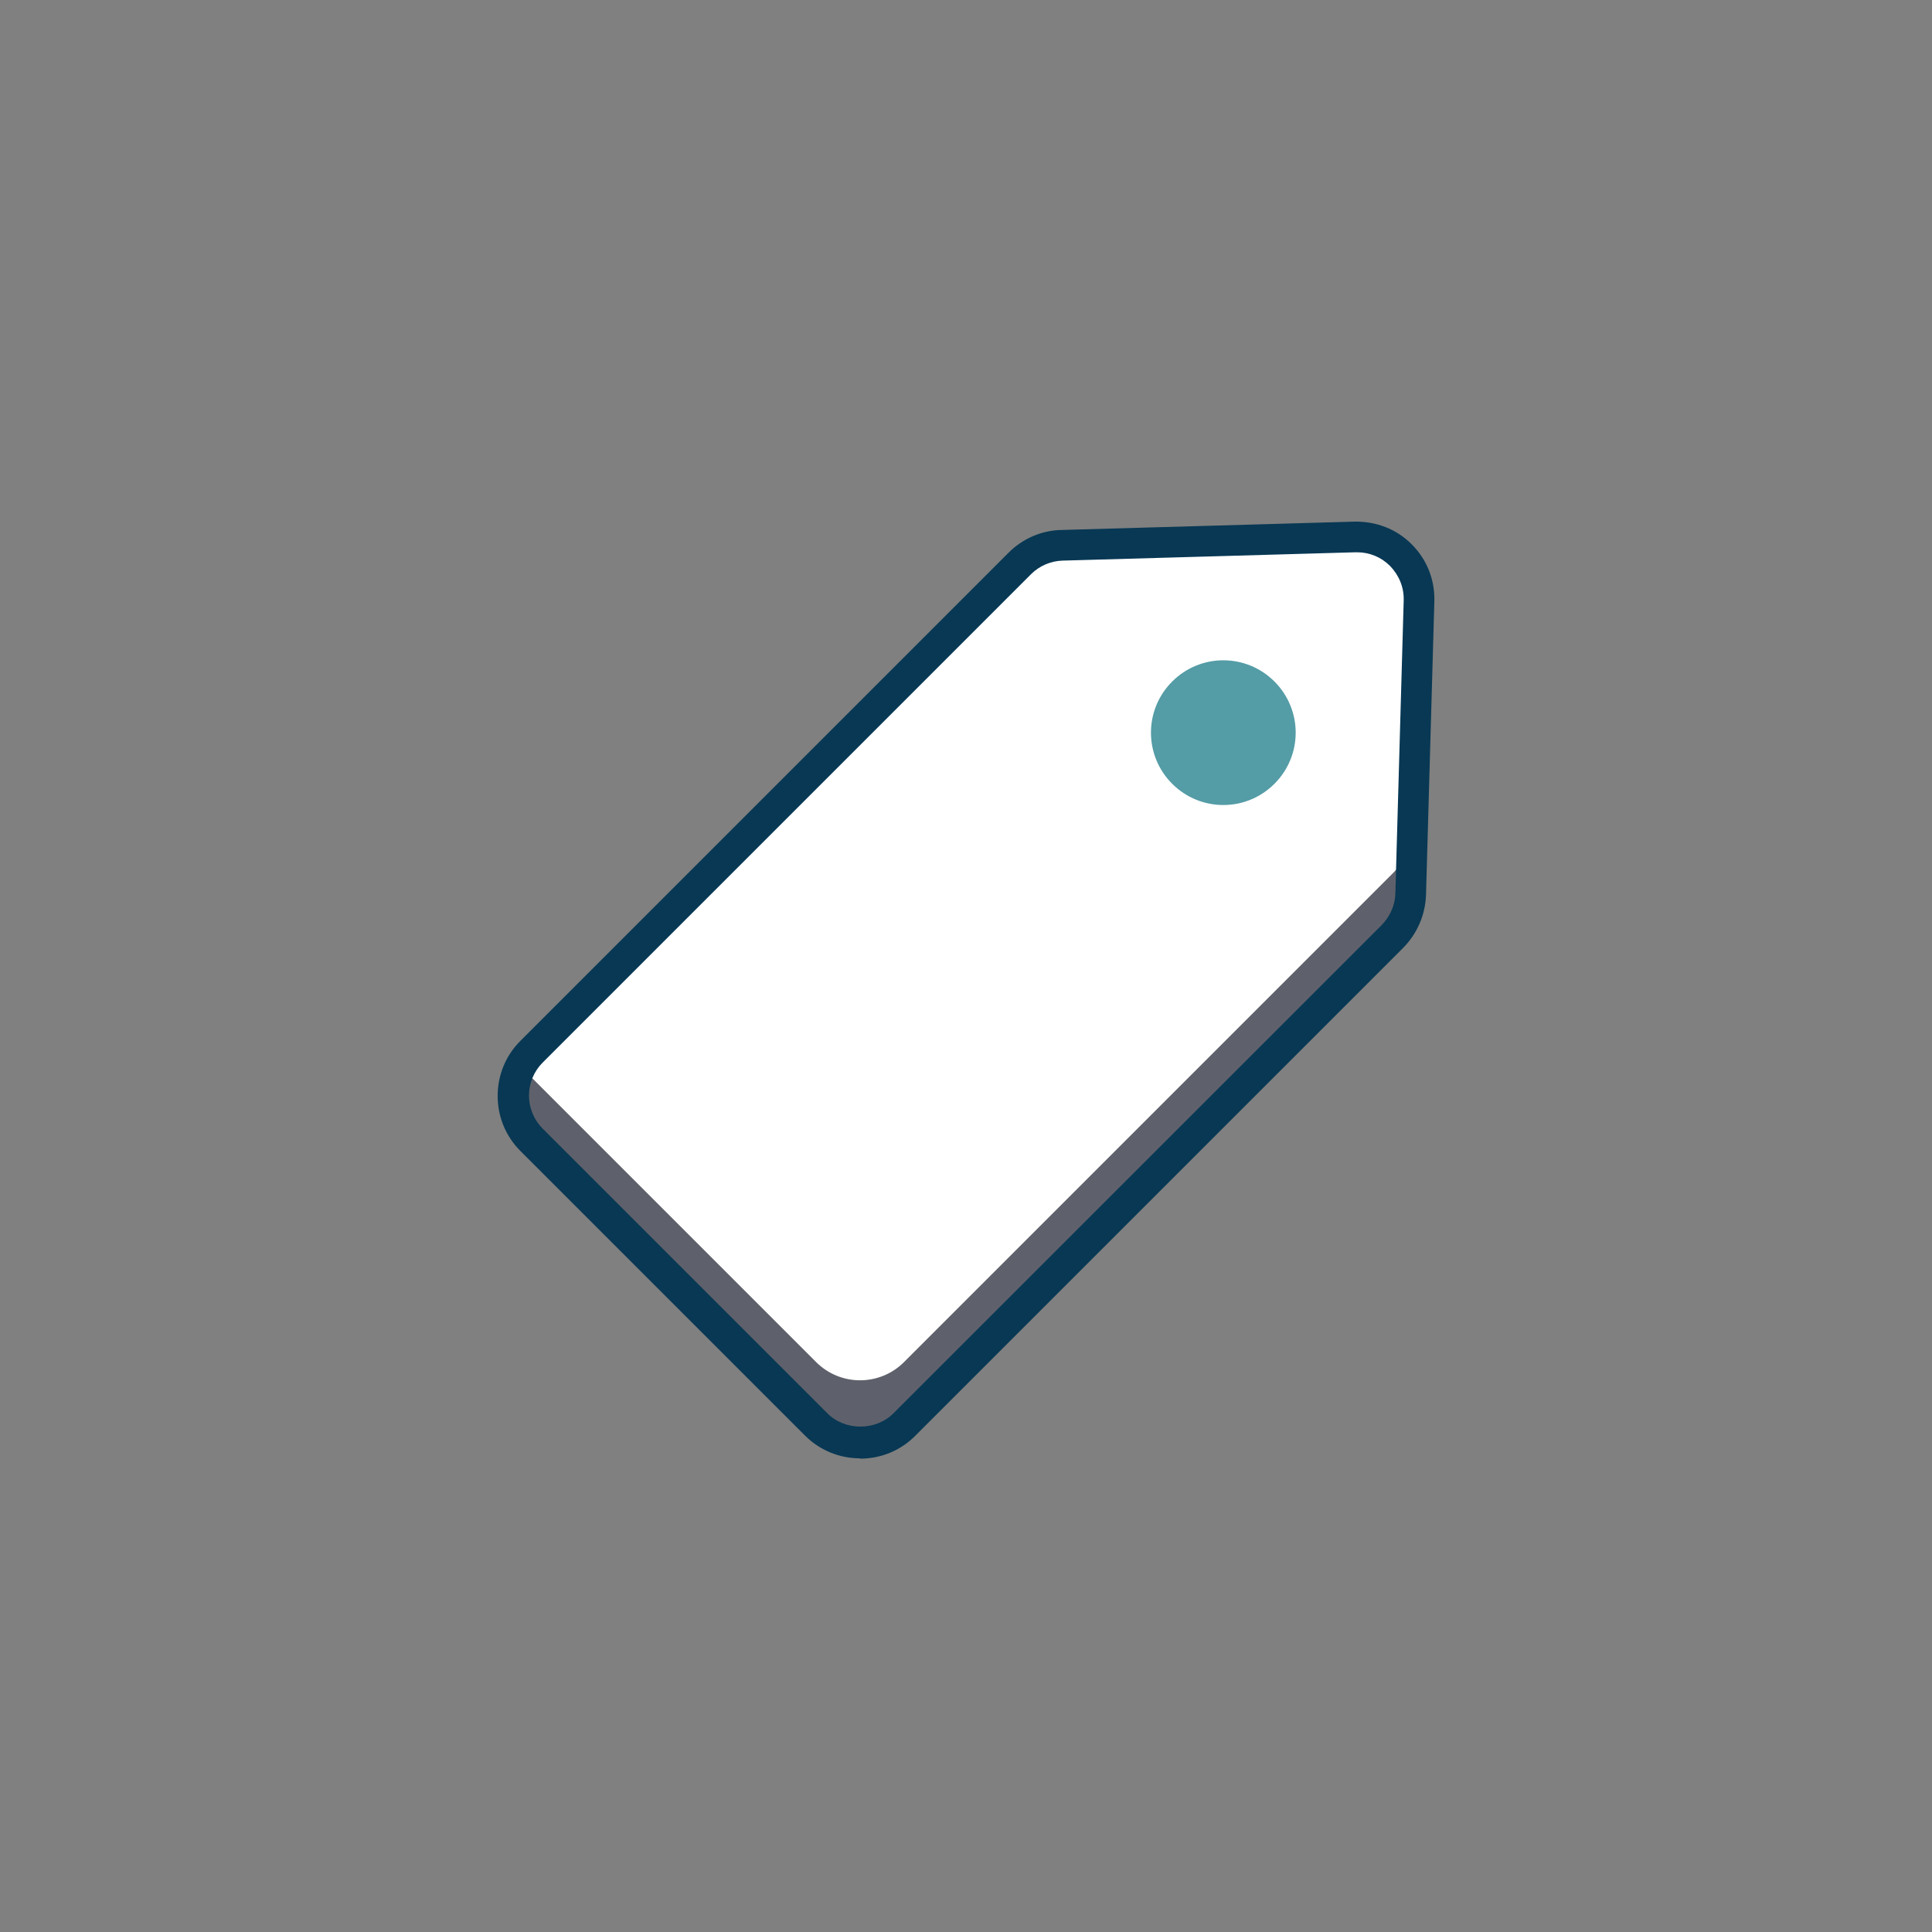 <?xml version="1.0" encoding="UTF-8"?><svg id="Layer_1" xmlns="http://www.w3.org/2000/svg" viewBox="0 0 58 58"><rect x="0" y="0" width="58" height="58" fill="#808080" stroke="none"/><defs><style>.cls-1{fill:#549ca6;}.cls-2{fill:#5e616b;}.cls-3{fill:#fff;}.cls-4{fill:#083854;}</style></defs><g id="New_Symbol_2"><path class="cls-3" d="M27.14,42.77l14.66-14.66c.34-.34.53-.79.55-1.27l.25-8.79c.03-1.07-.85-1.95-1.92-1.92l-8.8.25c-.48.01-.93.21-1.27.55l-14.66,14.66c-.73.73-.73,1.91,0,2.64l8.55,8.55c.73.73,1.91.73,2.64,0"/><path class="cls-2" d="M42.6,18.04l-.25,8.8c0,.48-.21.92-.54,1.26l-14.67,14.67c-.73.73-1.91.73-2.64,0l-8.55-8.56c-.61-.61-.71-1.54-.29-2.25.07.14.17.26.29.38l8.55,8.55c.73.73,1.91.73,2.64,0l14.67-14.67c.34-.34.53-.79.54-1.26l.22-7.36c.03.14.04.28.04.43"/><path class="cls-4" d="M40.73,16.58s-.03,0-.04,0l-8.79.25c-.36.01-.7.16-.95.41l-14.66,14.66c-.26.26-.41.62-.41.99s.15.73.41.99l8.55,8.55c.53.53,1.45.53,1.98,0l14.66-14.66c.25-.26.4-.59.41-.95l.25-8.8c.01-.39-.14-.75-.41-1.03-.27-.27-.62-.41-.99-.41M25.82,43.78c-.62,0-1.21-.24-1.65-.68l-8.55-8.55c-.44-.44-.68-1.03-.68-1.65s.24-1.21.68-1.65l14.66-14.66c.42-.42.99-.67,1.59-.68l8.79-.25c.66-.01,1.26.22,1.72.68s.7,1.07.68,1.72l-.25,8.8c-.02.6-.26,1.16-.68,1.59l-14.66,14.66c-.44.44-1.03.68-1.65.68"/><path class="cls-1" d="M38.26,23.53c.85-.85.85-2.22,0-3.07-.85-.85-2.22-.85-3.07,0-.85.85-.85,2.22,0,3.07.85.85,2.22.85,3.07,0"/></g></svg>